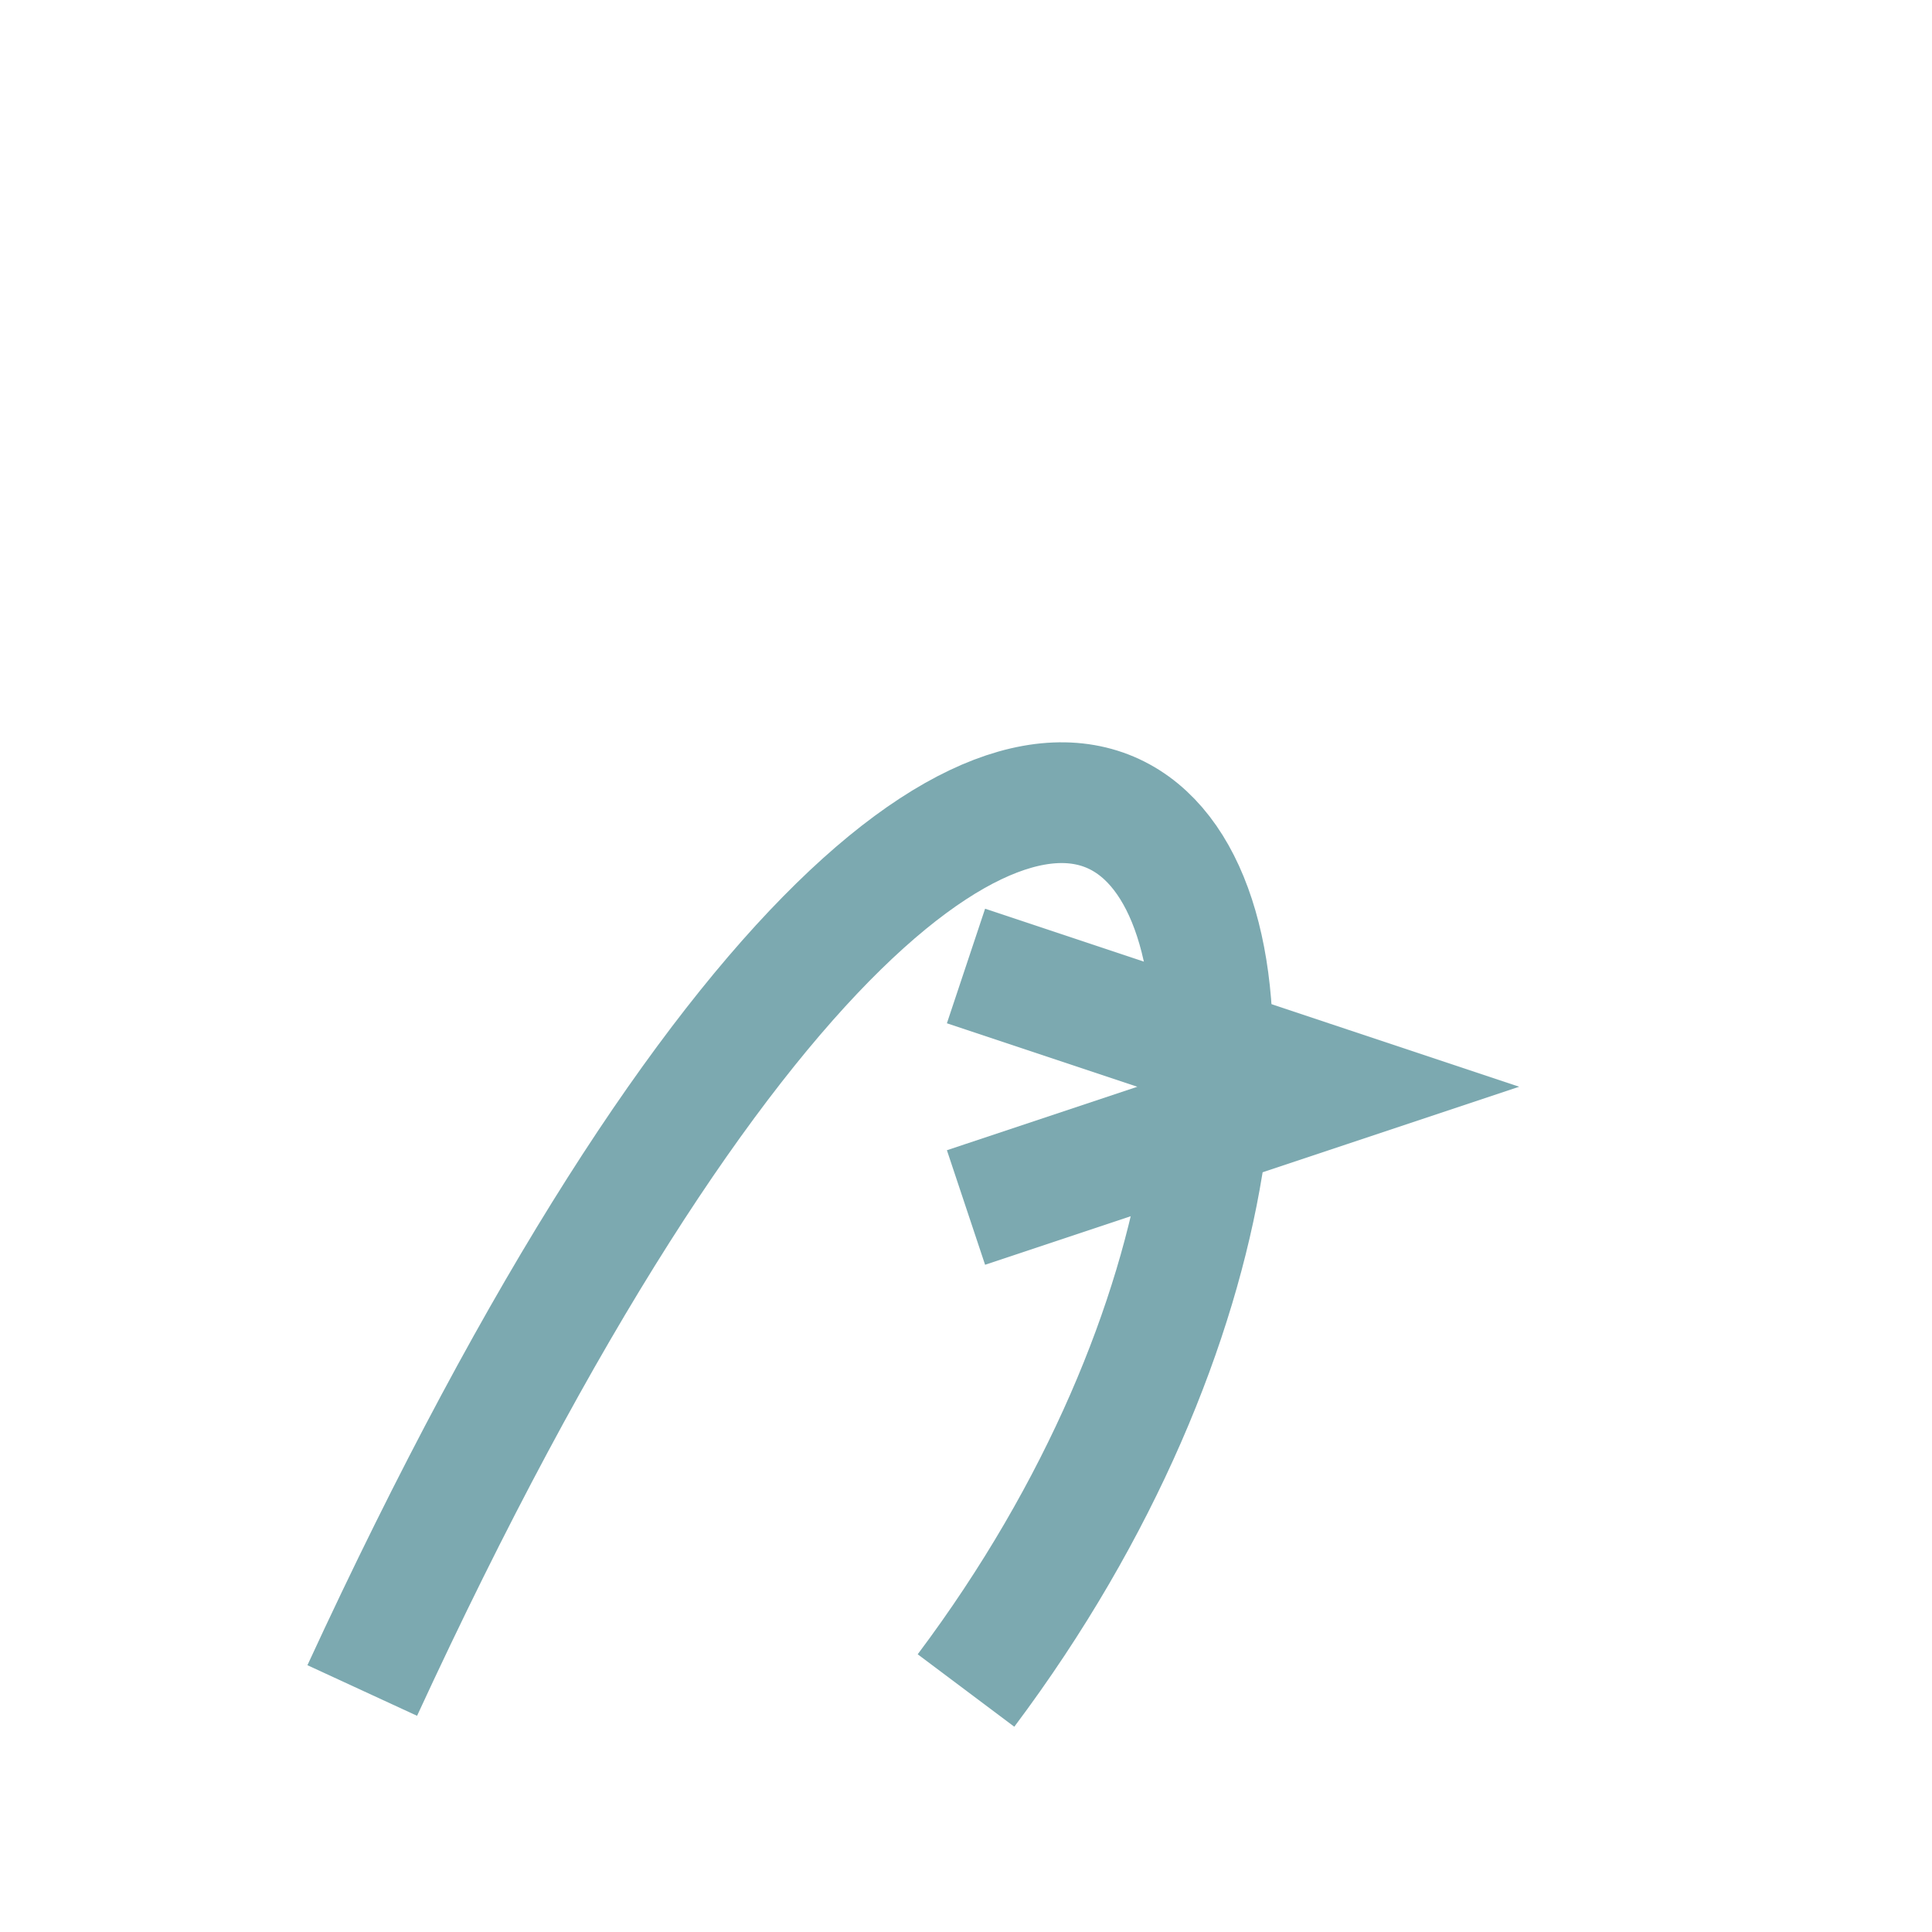 <?xml version="1.0" encoding="UTF-8"?>
<svg xmlns="http://www.w3.org/2000/svg" width="32" height="32" viewBox="0 0 32 32"><path d="M6 28C18 2 25 16 16 28" fill="none" stroke="#7CA9B0" stroke-width="2"/><path d="M16 16l6 2-6 2" fill="none" stroke="#7CA9B0" stroke-width="2"/></svg>